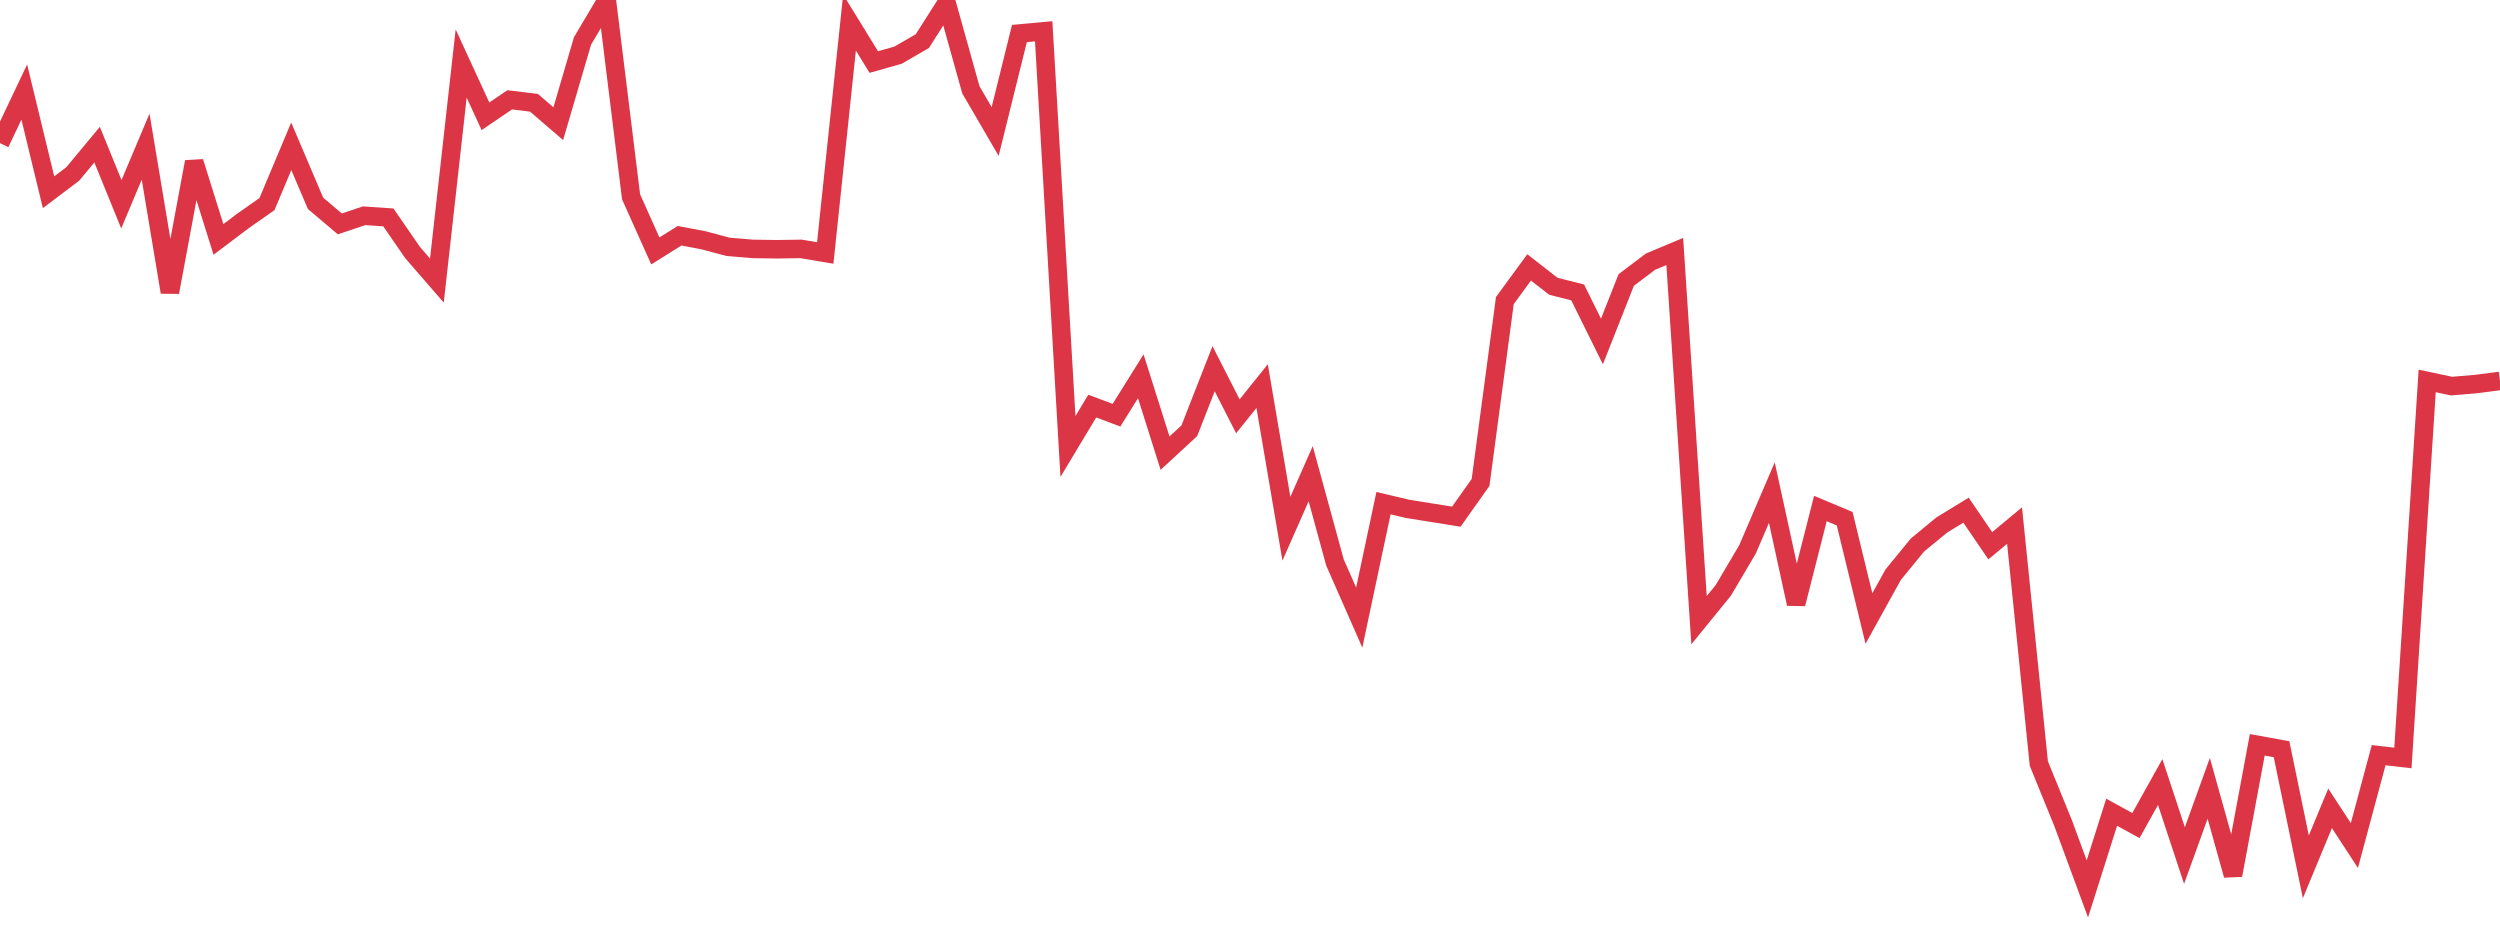 <?xml version="1.0" standalone="no"?>
<!DOCTYPE svg PUBLIC "-//W3C//DTD SVG 1.1//EN" "http://www.w3.org/Graphics/SVG/1.1/DTD/svg11.dtd">
<svg width="135" height="50" viewBox="0 0 135 50" preserveAspectRatio="none" class="sparkline" xmlns="http://www.w3.org/2000/svg"
xmlns:xlink="http://www.w3.org/1999/xlink"><path  class="sparkline--line" d="M 0 7.73 L 0 7.73 L 1.311 4.97 L 2.621 10.38 L 3.932 9.39 L 5.243 7.81 L 6.553 11.03 L 7.864 7.92 L 9.175 15.78 L 10.485 8.74 L 11.796 12.93 L 13.107 11.94 L 14.417 11.02 L 15.728 7.9 L 17.039 10.98 L 18.35 12.09 L 19.66 11.65 L 20.971 11.74 L 22.282 13.64 L 23.592 15.15 L 24.903 3.43 L 26.214 6.28 L 27.524 5.39 L 28.835 5.55 L 30.146 6.68 L 31.456 2.21 L 32.767 0 L 34.078 10.63 L 35.388 13.55 L 36.699 12.73 L 38.01 12.98 L 39.32 13.33 L 40.631 13.44 L 41.942 13.46 L 43.252 13.44 L 44.563 13.66 L 45.874 1.22 L 47.184 3.35 L 48.495 2.98 L 49.806 2.22 L 51.117 0.16 L 52.427 4.85 L 53.738 7.1 L 55.049 1.81 L 56.359 1.69 L 57.67 24.11 L 58.981 21.93 L 60.291 22.42 L 61.602 20.32 L 62.913 24.47 L 64.223 23.26 L 65.534 19.91 L 66.845 22.48 L 68.155 20.85 L 69.466 28.55 L 70.777 25.58 L 72.087 30.37 L 73.398 33.35 L 74.709 27.17 L 76.019 27.48 L 77.33 27.69 L 78.641 27.9 L 79.951 26.05 L 81.262 16.23 L 82.573 14.44 L 83.883 15.46 L 85.194 15.79 L 86.505 18.44 L 87.816 15.12 L 89.126 14.13 L 90.437 13.58 L 91.748 33.49 L 93.058 31.88 L 94.369 29.66 L 95.68 26.6 L 96.99 32.61 L 98.301 27.46 L 99.612 28.01 L 100.922 33.4 L 102.233 31.03 L 103.544 29.43 L 104.854 28.35 L 106.165 27.55 L 107.476 29.47 L 108.786 28.38 L 110.097 41.23 L 111.408 44.45 L 112.718 48 L 114.029 43.86 L 115.34 44.58 L 116.65 42.23 L 117.961 46.2 L 119.272 42.57 L 120.583 47.26 L 121.893 40.22 L 123.204 40.46 L 124.515 46.81 L 125.825 43.65 L 127.136 45.66 L 128.447 40.78 L 129.757 40.93 L 131.068 20.57 L 132.379 20.85 L 133.689 20.74 L 135 20.57" fill="none" stroke-width="1" stroke="#dc3545"></path></svg>